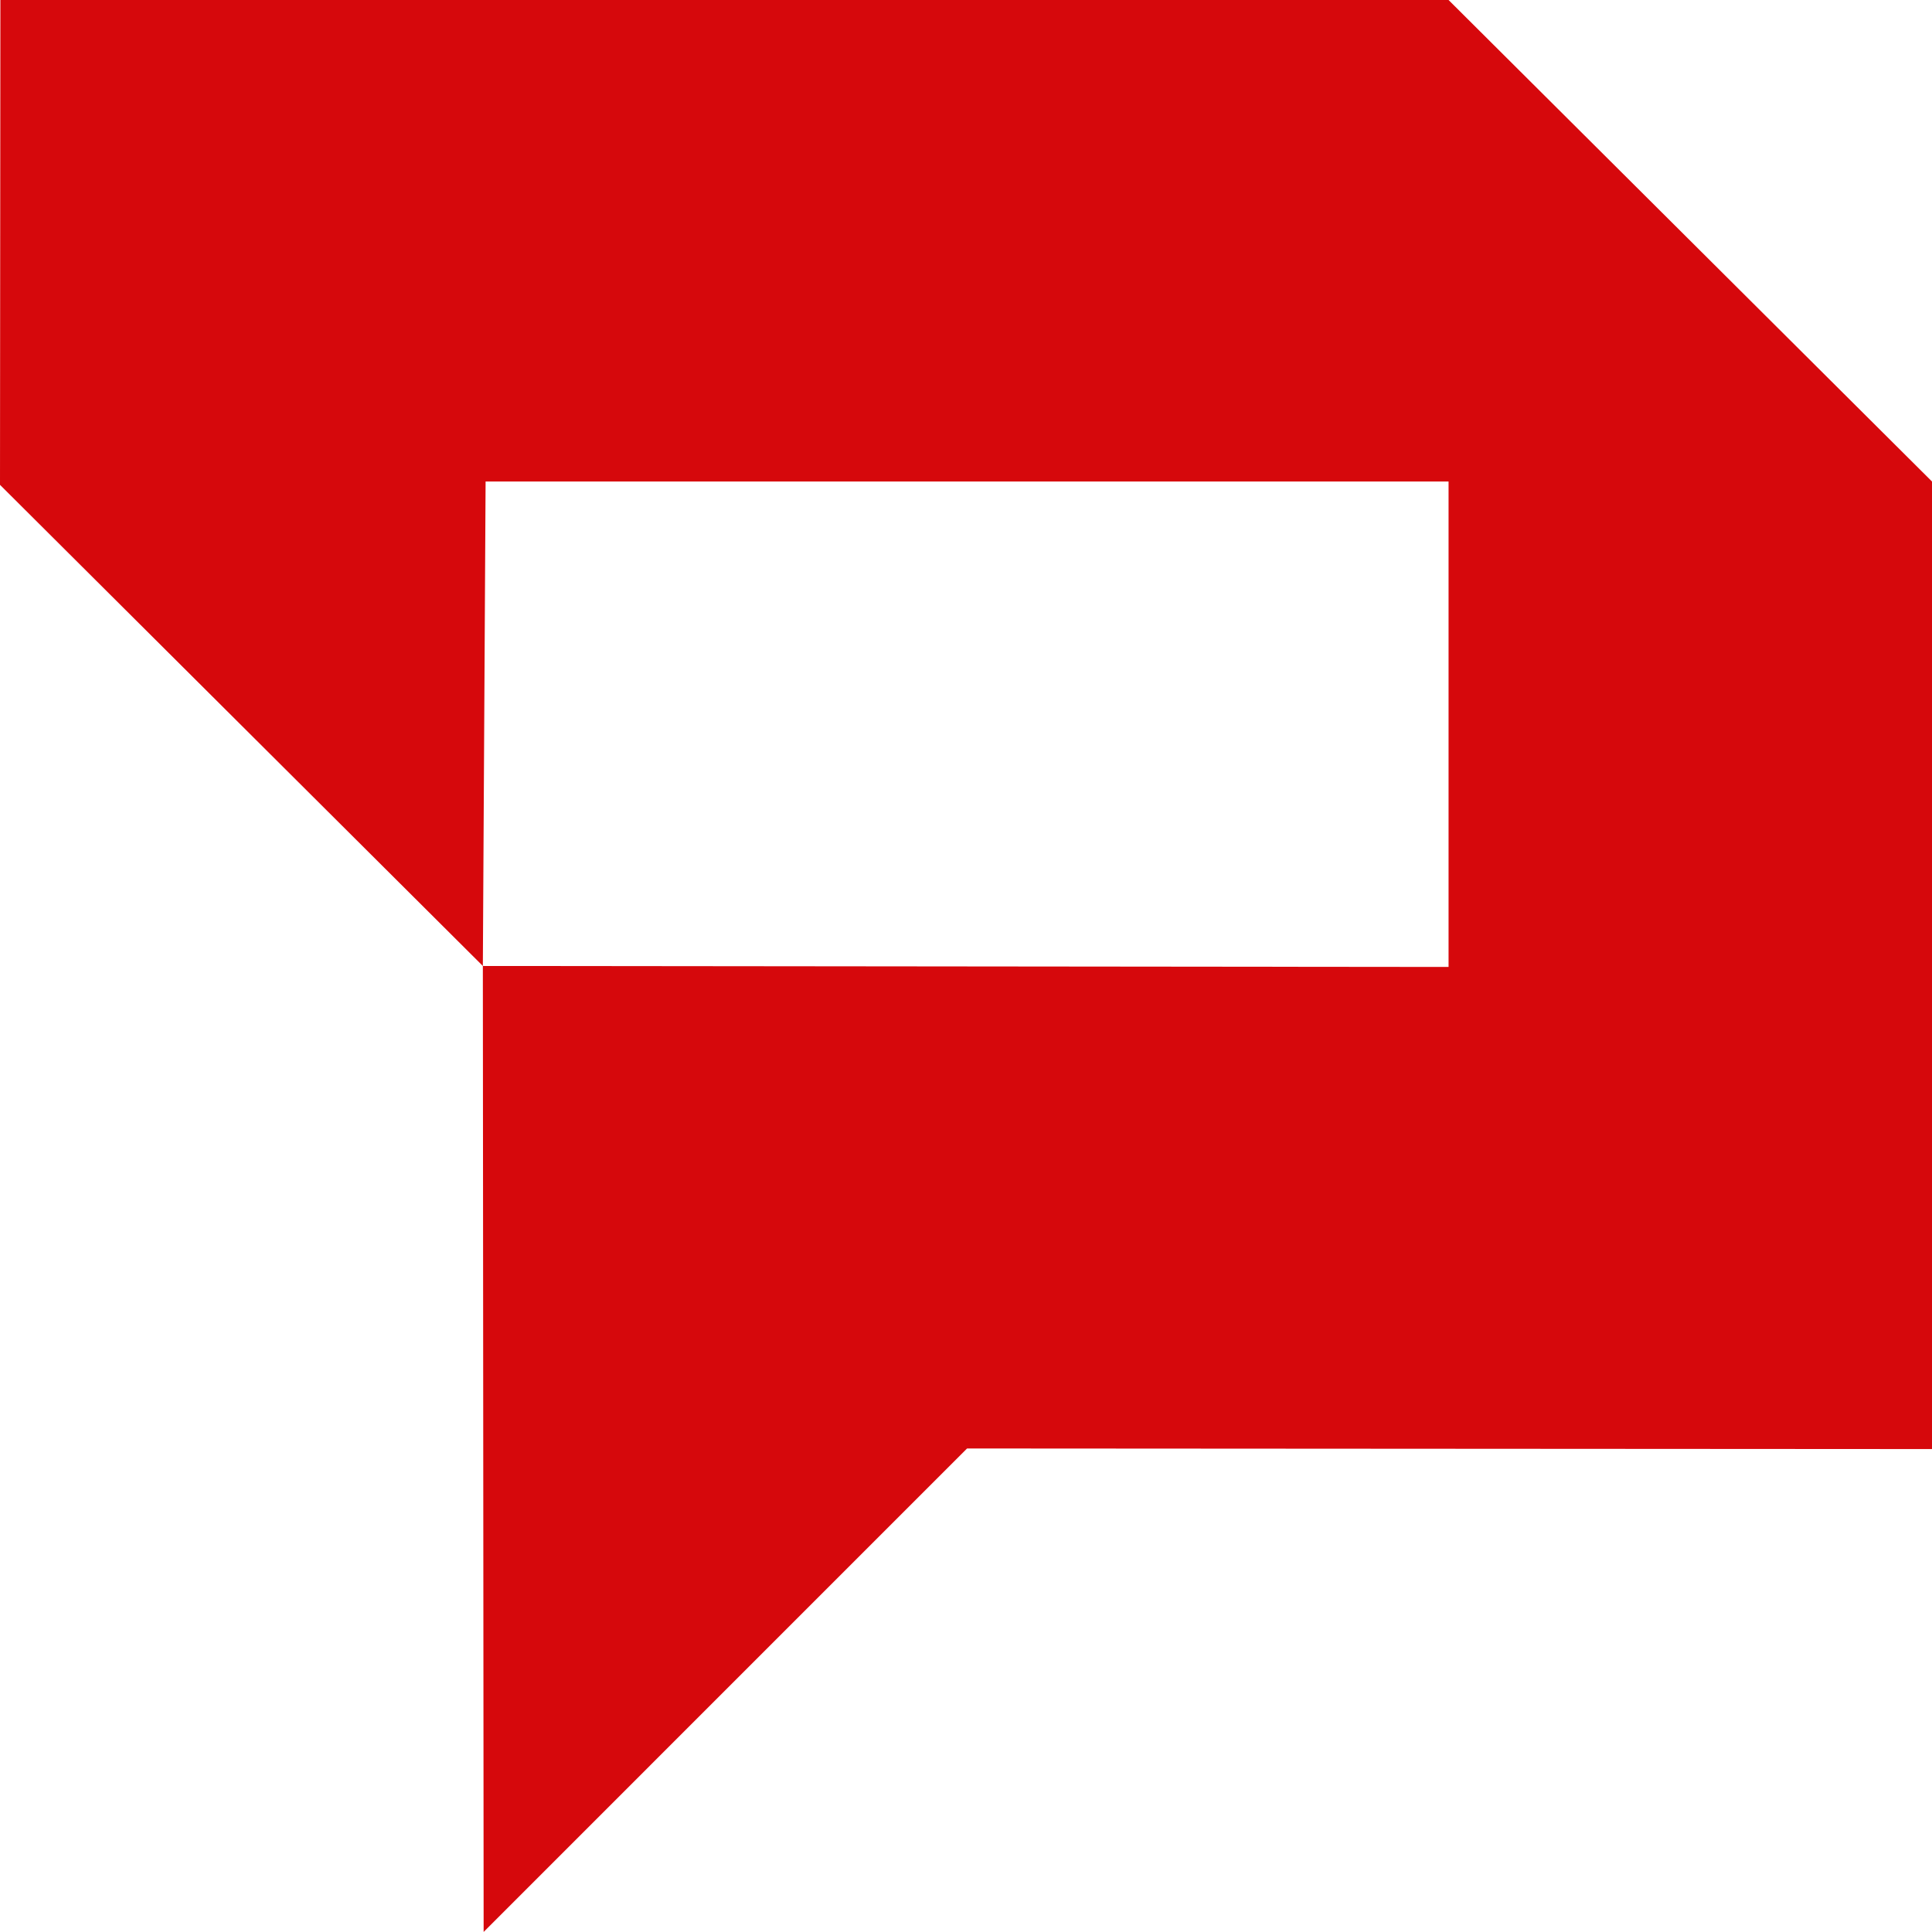 <?xml version="1.0" encoding="utf-8"?>
<svg xmlns="http://www.w3.org/2000/svg" fill="none" height="100%" overflow="visible" preserveAspectRatio="none" style="display: block;" viewBox="0 0 500 500" width="100%">
<path clip-rule="evenodd" d="M0.101 0H374.886L500 124.617L500 375.015L250.278 374.863L125.164 499.986L124.962 249.993L374.886 250.246V124.617H125.671L124.962 249.993L0 125.477L0.101 0Z" fill="#D6080C" fill-rule="evenodd" id="Vector"/>
</svg>